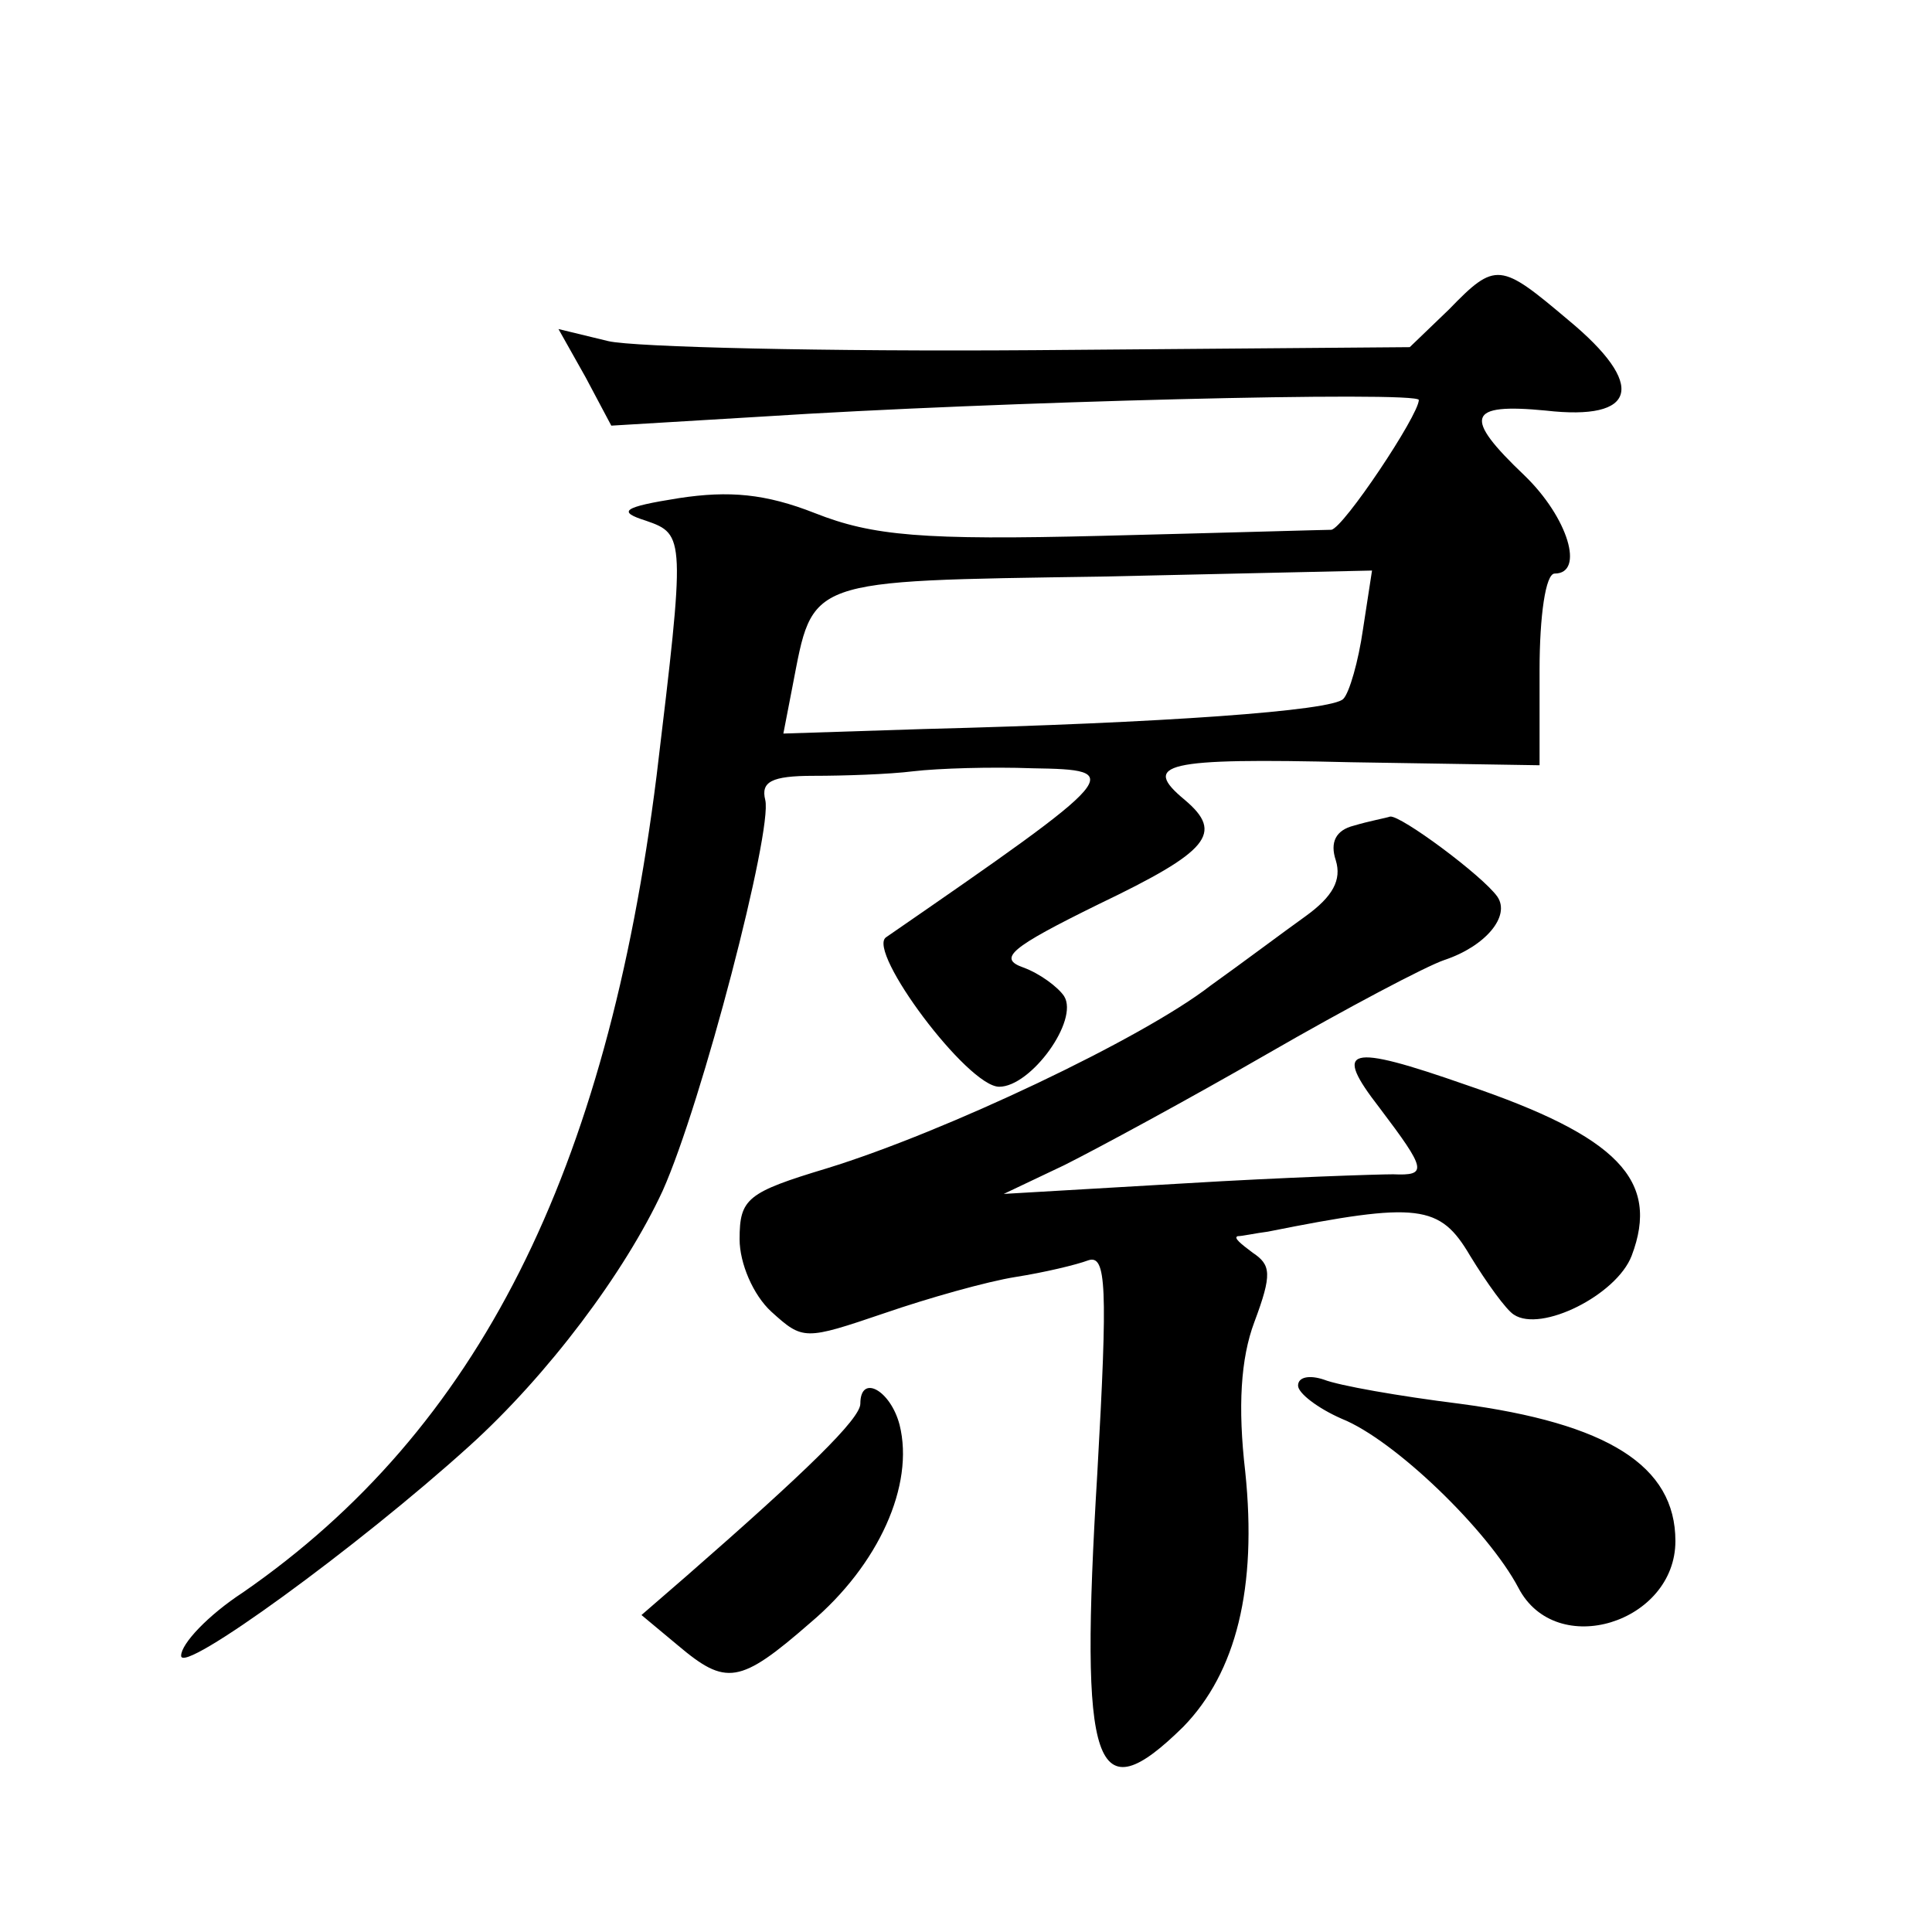 <?xml version="1.0" standalone="no"?>
<!DOCTYPE svg PUBLIC "-//W3C//DTD SVG 20010904//EN"
 "http://www.w3.org/TR/2001/REC-SVG-20010904/DTD/svg10.dtd">
<svg version="1.0" xmlns="http://www.w3.org/2000/svg"
 width="128pt" height="128pt" viewBox="0 0 128 128"
 preserveAspectRatio="xMidYMid meet">
<g transform="translate(0,128) scale(0.1,-0.1)"
fill="#0" stroke="none">
<path d="M960 1075 l-26 -25 -249 -2 c-138 -1 -265 2 -282 6 l-33 8 18 -32 17 -32
100 6 c154 10 435 17 435 11 0 -10 -50 -85 -58 -86 -4 0 -72 -2 -152 -4 -119 -3
-152 0 -190 15 -33 13 -57 15 -90 10 -38 -6 -41 -9 -22 -15 26 -9 26 -11 7 -169
-33 -263 -118 -433 -274 -541 -23 -15 -41 -34 -41 -42 0 -13 117 72 191 139 52
47 103 115 128 169 26 58 73 239 68 259 -3 12 4 16 32 16 20 0 50 1 66 3 17 2 52
3 79 2 62 -1 61 -3 -97 -112 -13 -9 54 -99 75 -99 21 0 53 44 43 60 -4 6 -16 15
-27 19 -17 6 -9 13 50 42 73 35 83 47 57 69 -29 24 -14 28 110 25 l125 -2 0 63
c0 36 4 64 10 64 20 0 9 37 -20 65 -41 39 -38 48 14 43 61 -7 67 17 15 60 -45 38
-48 39 -79 7z m-57 -212 c-3 -21 -9 -42 -13 -46 -7 -8 -120 -16 -278 -20 l-93 -3
6 31 c14 72 7 70 205 73 l179 4 -6 -39z M897 733 c-12 -3 -16 -11 -12 -23 4 -13
-2 -24 -20 -37 -14 -10 -42 -31 -63 -46 -45 -35 -176 -97 -254 -121 -53 -16 -58
-20 -58 -47 0 -16 9 -37 21 -48 21 -19 22 -19 75 -1 29 10 68 21 87 24 19 3 40
8 48 11 12 4 13 -17 6 -141 -12 -198 -2 -226 57 -168 35 36 49 92 41 169 -5 43
-3 75 6 99 12 32 11 38 -1 46 -8 6 -13 10 -10 11 3 0 12 2 20 3 100 20 114 18 134
-16 11 -18 24 -36 29 -39 18 -12 68 13 78 39 19 50 -9 79 -109 113 -80 28 -89 25
-58 -15 31 -41 32 -45 9 -44 -10 0 -72 -2 -138 -6 l-120 -7 40 19 c22 11 83 44
135 74 52 30 105 58 117 62 27 9 44 29 35 42 -10 14 -64 54 -71 53 -3 -1 -14 -3
-24 -6z M860 362 c0 -5 13 -15 29 -22 35 -14 97 -74 117 -112 25 -48 104 -23 104
31 0 50 -45 78 -143 91 -40 5 -80 12 -90 16 -9 3 -17 2 -17 -4z M570 350 c0 -10
-36 -45 -115 -114 l-30 -26 24 -20 c32 -27 41 -26 88 15 45 38 69 91 59 131 -6
23 -26 34 -26 14z"/>
</g>
</svg>
